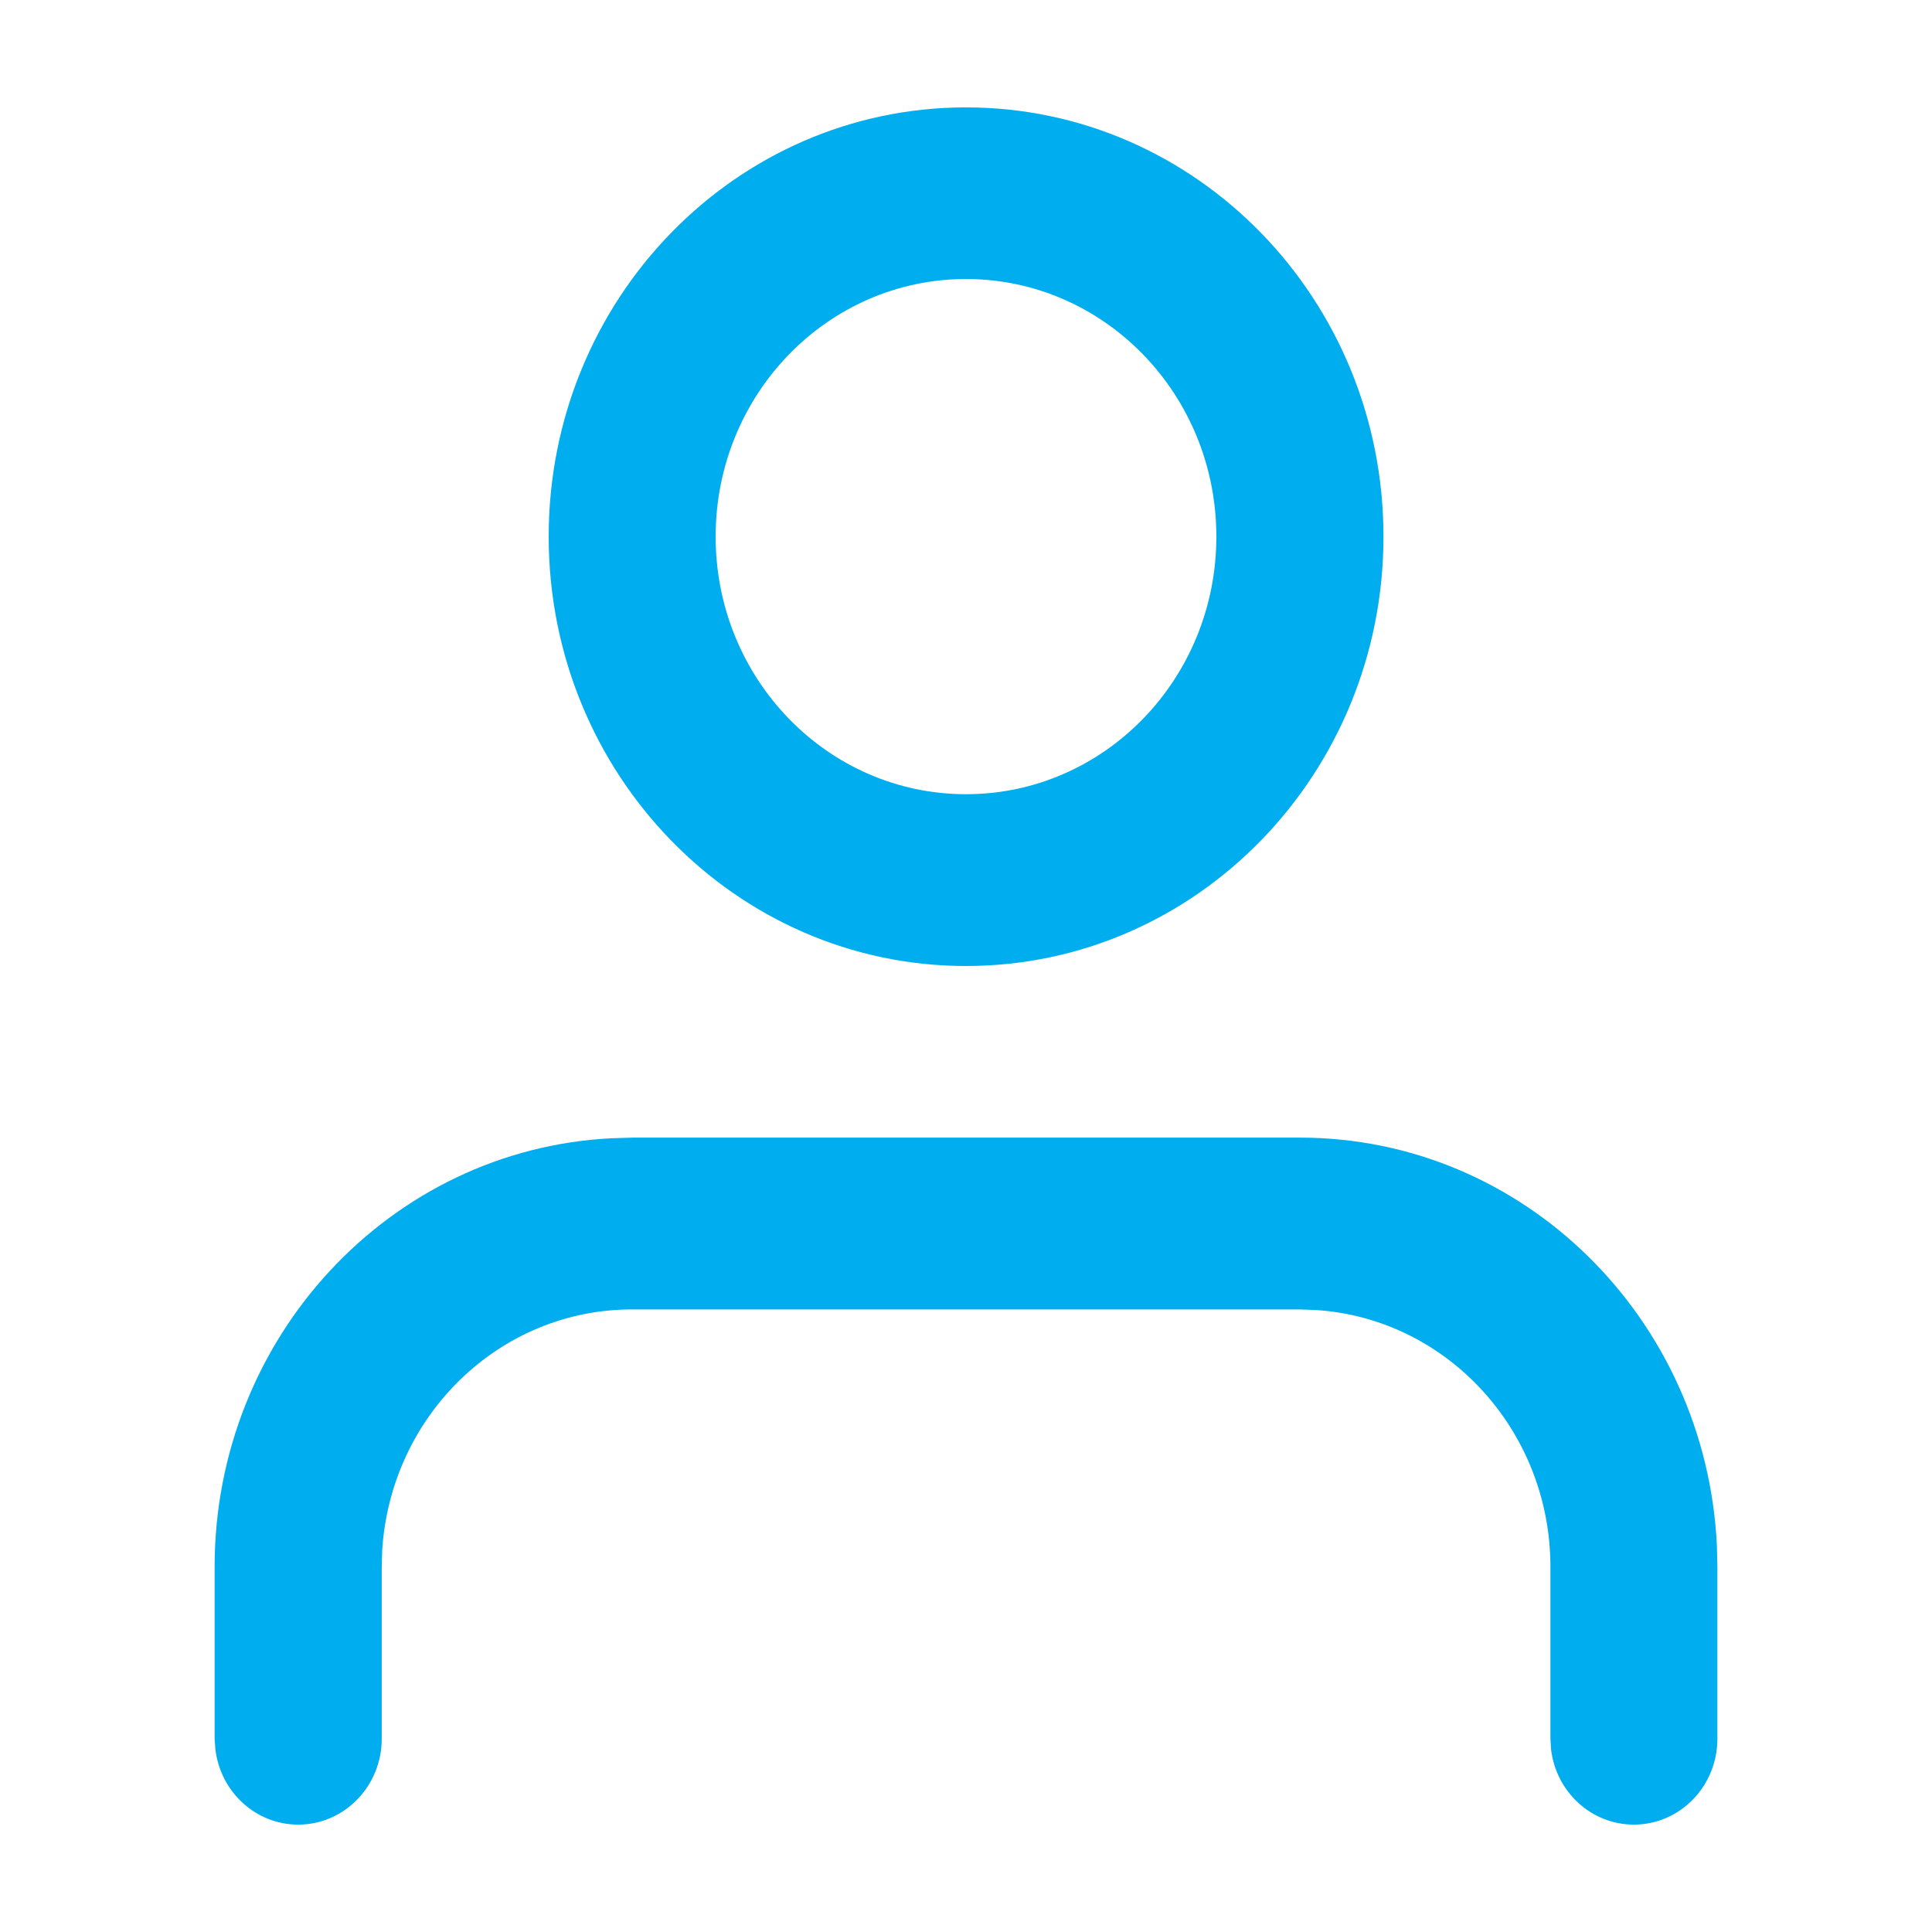 <svg width="18" height="18" viewBox="0 0 10 12" fill="none" xmlns="http://www.w3.org/2000/svg">
<path d="M7.074 7.066C8.463 7.066 9.596 8.189 9.664 9.6L9.667 9.733V10.8C9.667 11.094 9.435 11.333 9.148 11.333C8.884 11.333 8.666 11.13 8.634 10.867L8.63 10.8V9.733C8.63 8.885 7.988 8.191 7.177 8.137L7.074 8.133H2.926C2.101 8.133 1.427 8.793 1.374 9.628L1.371 9.733V10.8C1.371 11.094 1.139 11.333 0.852 11.333C0.588 11.333 0.37 11.13 0.338 10.867L0.333 10.8V9.733C0.333 8.305 1.425 7.139 2.797 7.07L2.926 7.066H7.074Z" fill="#00AEEF"/>
<path fill-rule="evenodd" clip-rule="evenodd" d="M2.408 3.333C2.408 1.86 3.568 0.667 5 0.667C6.432 0.667 7.593 1.86 7.593 3.333C7.593 4.806 6.432 6 5 6C3.568 6 2.408 4.806 2.408 3.333ZM6.555 3.333C6.555 2.449 5.859 1.733 5 1.733C4.141 1.733 3.445 2.449 3.445 3.333C3.445 4.217 4.141 4.933 5 4.933C5.859 4.933 6.555 4.217 6.555 3.333Z" fill="#00AEEF"/>
</svg>
